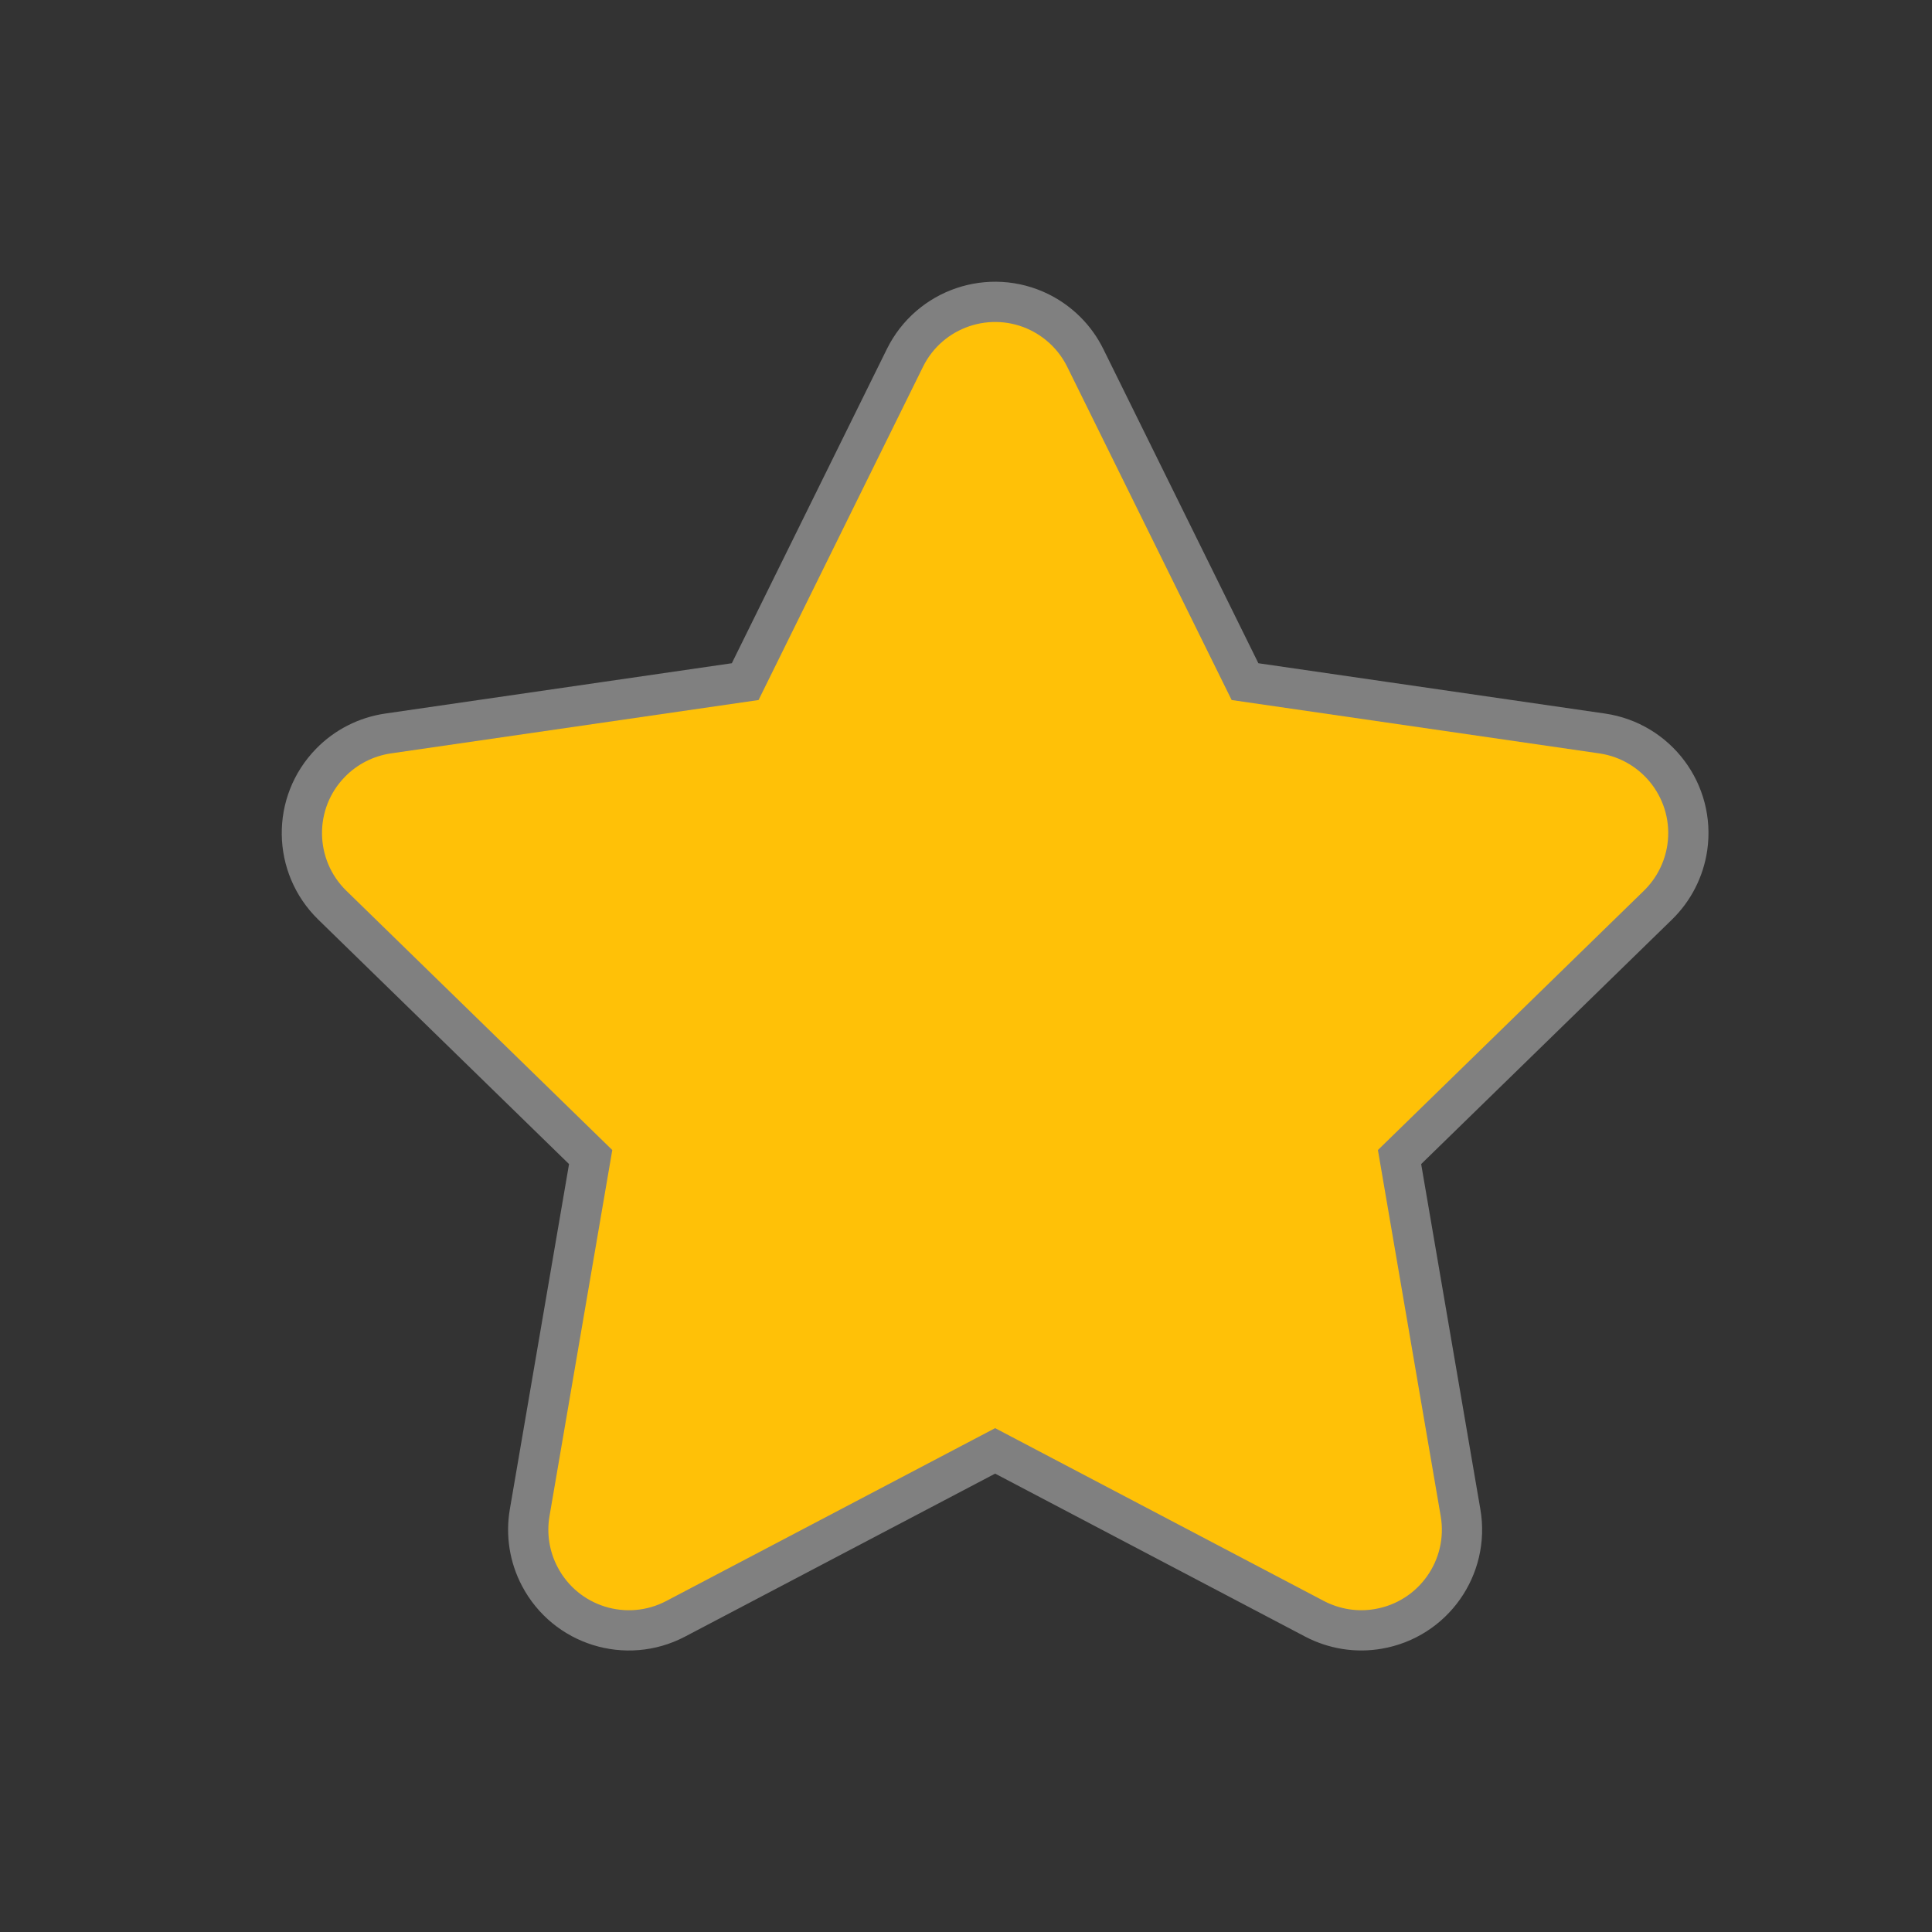 <svg class="star-icon" xmlns="http://www.w3.org/2000/svg" width="24" height="24" viewBox="0 0 24 24">
  <rect x="0" y="0" width="24" height="24" fill="#333333" stroke="none"/>
  <!-- Your star path -->
  <path fill-rule="evenodd" clip-rule="evenodd" d="M12.362 17.741L8.277 19.888C7.788 20.145 7.184 19.957 6.927 19.468C6.824 19.273 6.789 19.05 6.826 18.834L7.606 14.286L4.302 11.065C3.907 10.679 3.898 10.046 4.284 9.651C4.437 9.493 4.639 9.391 4.856 9.359L9.423 8.696L11.465 4.558C11.709 4.062 12.309 3.859 12.804 4.103C13.001 4.201 13.161 4.36 13.258 4.558L15.3 8.696L19.867 9.359C20.414 9.439 20.792 9.946 20.713 10.492C20.681 10.71 20.579 10.911 20.421 11.065L17.117 14.286L17.897 18.834C17.99 19.378 17.625 19.895 17.08 19.988C16.864 20.026 16.641 19.99 16.446 19.888L12.362 17.741Z" fill="#ffffff" stroke="#808080" stroke-width="1"/>
  <!-- Additional path for the partial fill -->
  <mask id="star-mask">
    <rect x="0" y="0" width="60%" height="100%" fill="white"/>
  </mask>
  <path class="filled" fill="#ffc107" fill-rule="evenodd" clip-rule="evenodd" d="M12.362 17.741L8.277 19.888C7.788 20.145 7.184 19.957 6.927 19.468C6.824 19.273 6.789 19.05 6.826 18.834L7.606 14.286L4.302 11.065C3.907 10.679 3.898 10.046 4.284 9.651C4.437 9.493 4.639 9.391 4.856 9.359L9.423 8.696L11.465 4.558C11.709 4.062 12.309 3.859 12.804 4.103C13.001 4.201 13.161 4.36 13.258 4.558L15.3 8.696L19.867 9.359C20.414 9.439 20.792 9.946 20.713 10.492C20.681 10.71 20.579 10.911 20.421 11.065L17.117 14.286L17.897 18.834C17.99 19.378 17.625 19.895 17.08 19.988C16.864 20.026 16.641 19.99 16.446 19.888L12.362 17.741Z" mask="url(#star-mask)"/>
</svg>